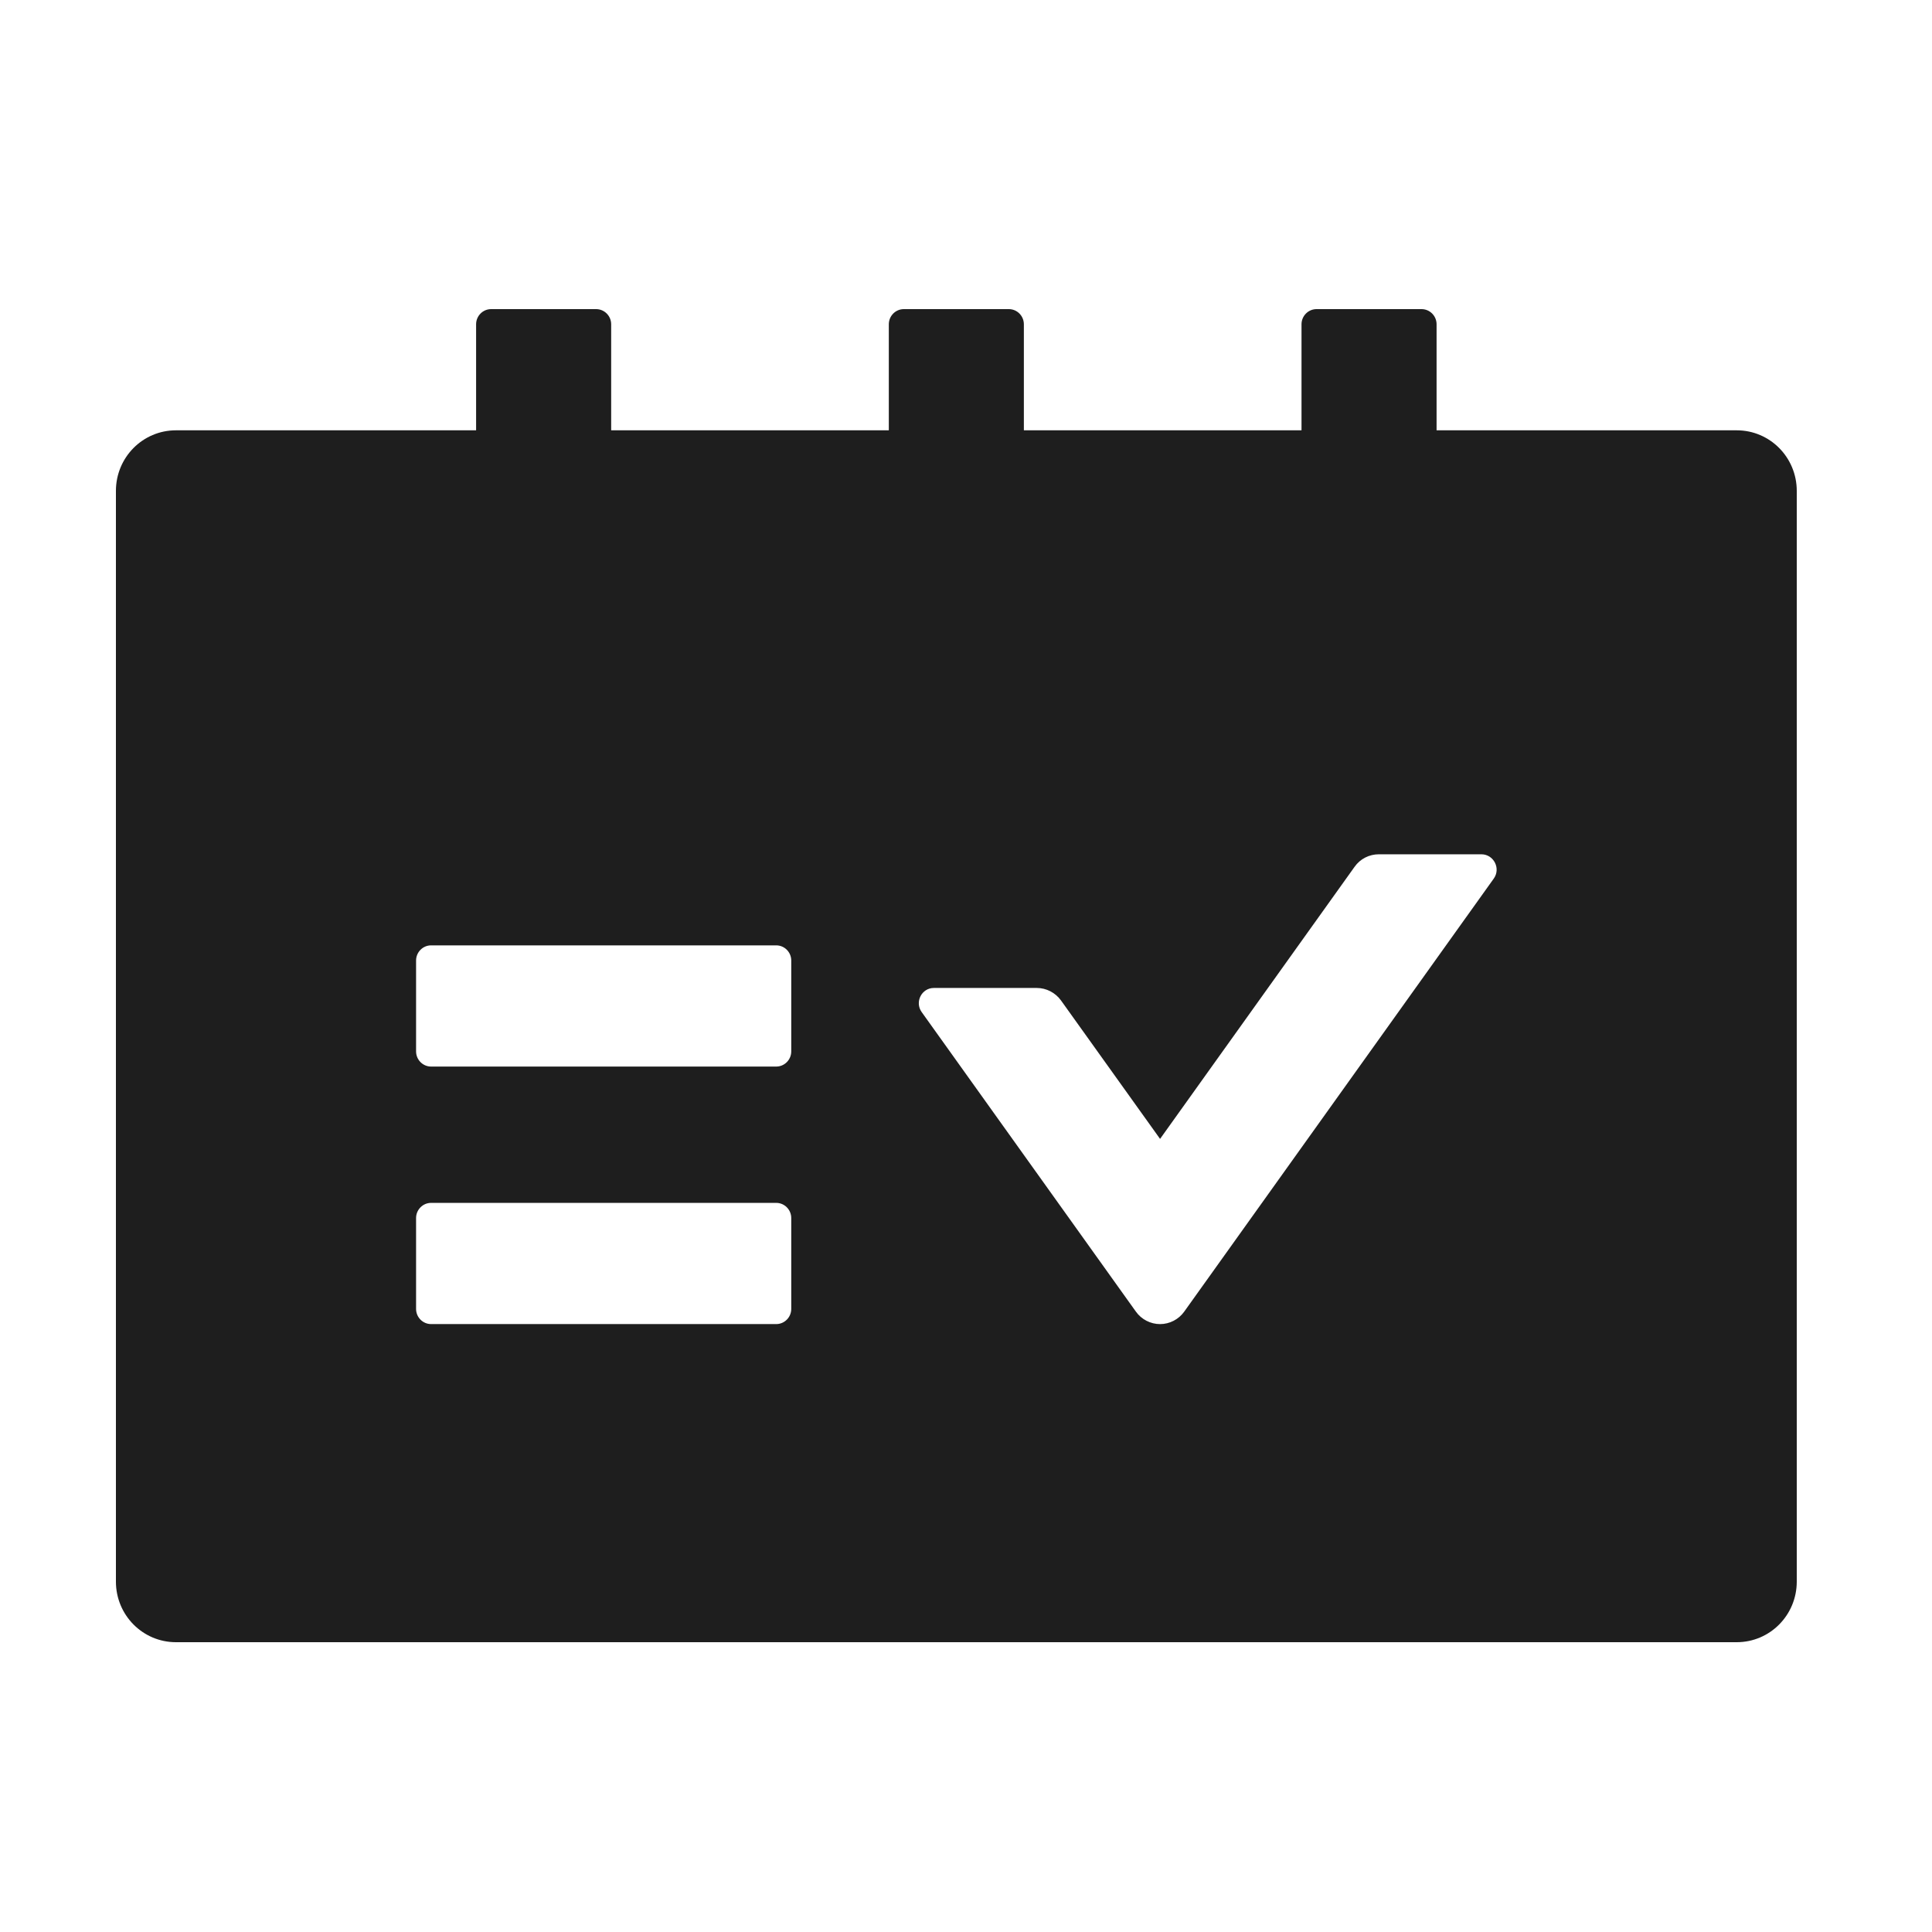<svg width="100" height="100" viewBox="0 0 100 100" fill="none" xmlns="http://www.w3.org/2000/svg">
<path d="M89.893 22.273H74.357V16.784C74.357 16.353 74.008 16 73.58 16H68.143C67.716 16 67.366 16.353 67.366 16.784V22.273H52.995V16.784C52.995 16.353 52.646 16 52.219 16H46.781C46.354 16 46.005 16.353 46.005 16.784V22.273H31.634V16.784C31.634 16.353 31.284 16 30.857 16H25.42C24.992 16 24.643 16.353 24.643 16.784V22.273H9.107C7.388 22.273 6 23.674 6 25.409V81.864C6 83.598 7.388 85 9.107 85H89.893C91.612 85 93 83.598 93 81.864V25.409C93 23.674 91.612 22.273 89.893 22.273ZM40.955 67.75C40.955 68.181 40.606 68.534 40.179 68.534H22.312C21.885 68.534 21.536 68.181 21.536 67.75V63.045C21.536 62.614 21.885 62.261 22.312 62.261H40.179C40.606 62.261 40.955 62.614 40.955 63.045V67.75ZM40.955 54.42C40.955 54.852 40.606 55.205 40.179 55.205H22.312C21.885 55.205 21.536 54.852 21.536 54.42V49.716C21.536 49.285 21.885 48.932 22.312 48.932H40.179C40.606 48.932 40.955 49.285 40.955 49.716V54.42ZM77.319 45.472L61.297 67.887C61.154 68.088 60.966 68.251 60.748 68.363C60.531 68.476 60.289 68.535 60.045 68.535C59.8 68.535 59.559 68.476 59.341 68.363C59.123 68.251 58.935 68.088 58.792 67.887L47.704 52.382C47.335 51.862 47.704 51.137 48.335 51.137H53.666C54.161 51.137 54.627 51.382 54.918 51.784L60.045 58.949L70.114 44.864C70.405 44.453 70.871 44.218 71.367 44.218H76.688C77.319 44.227 77.688 44.953 77.319 45.472Z" fill="#1E1E1E"/>
</svg>
